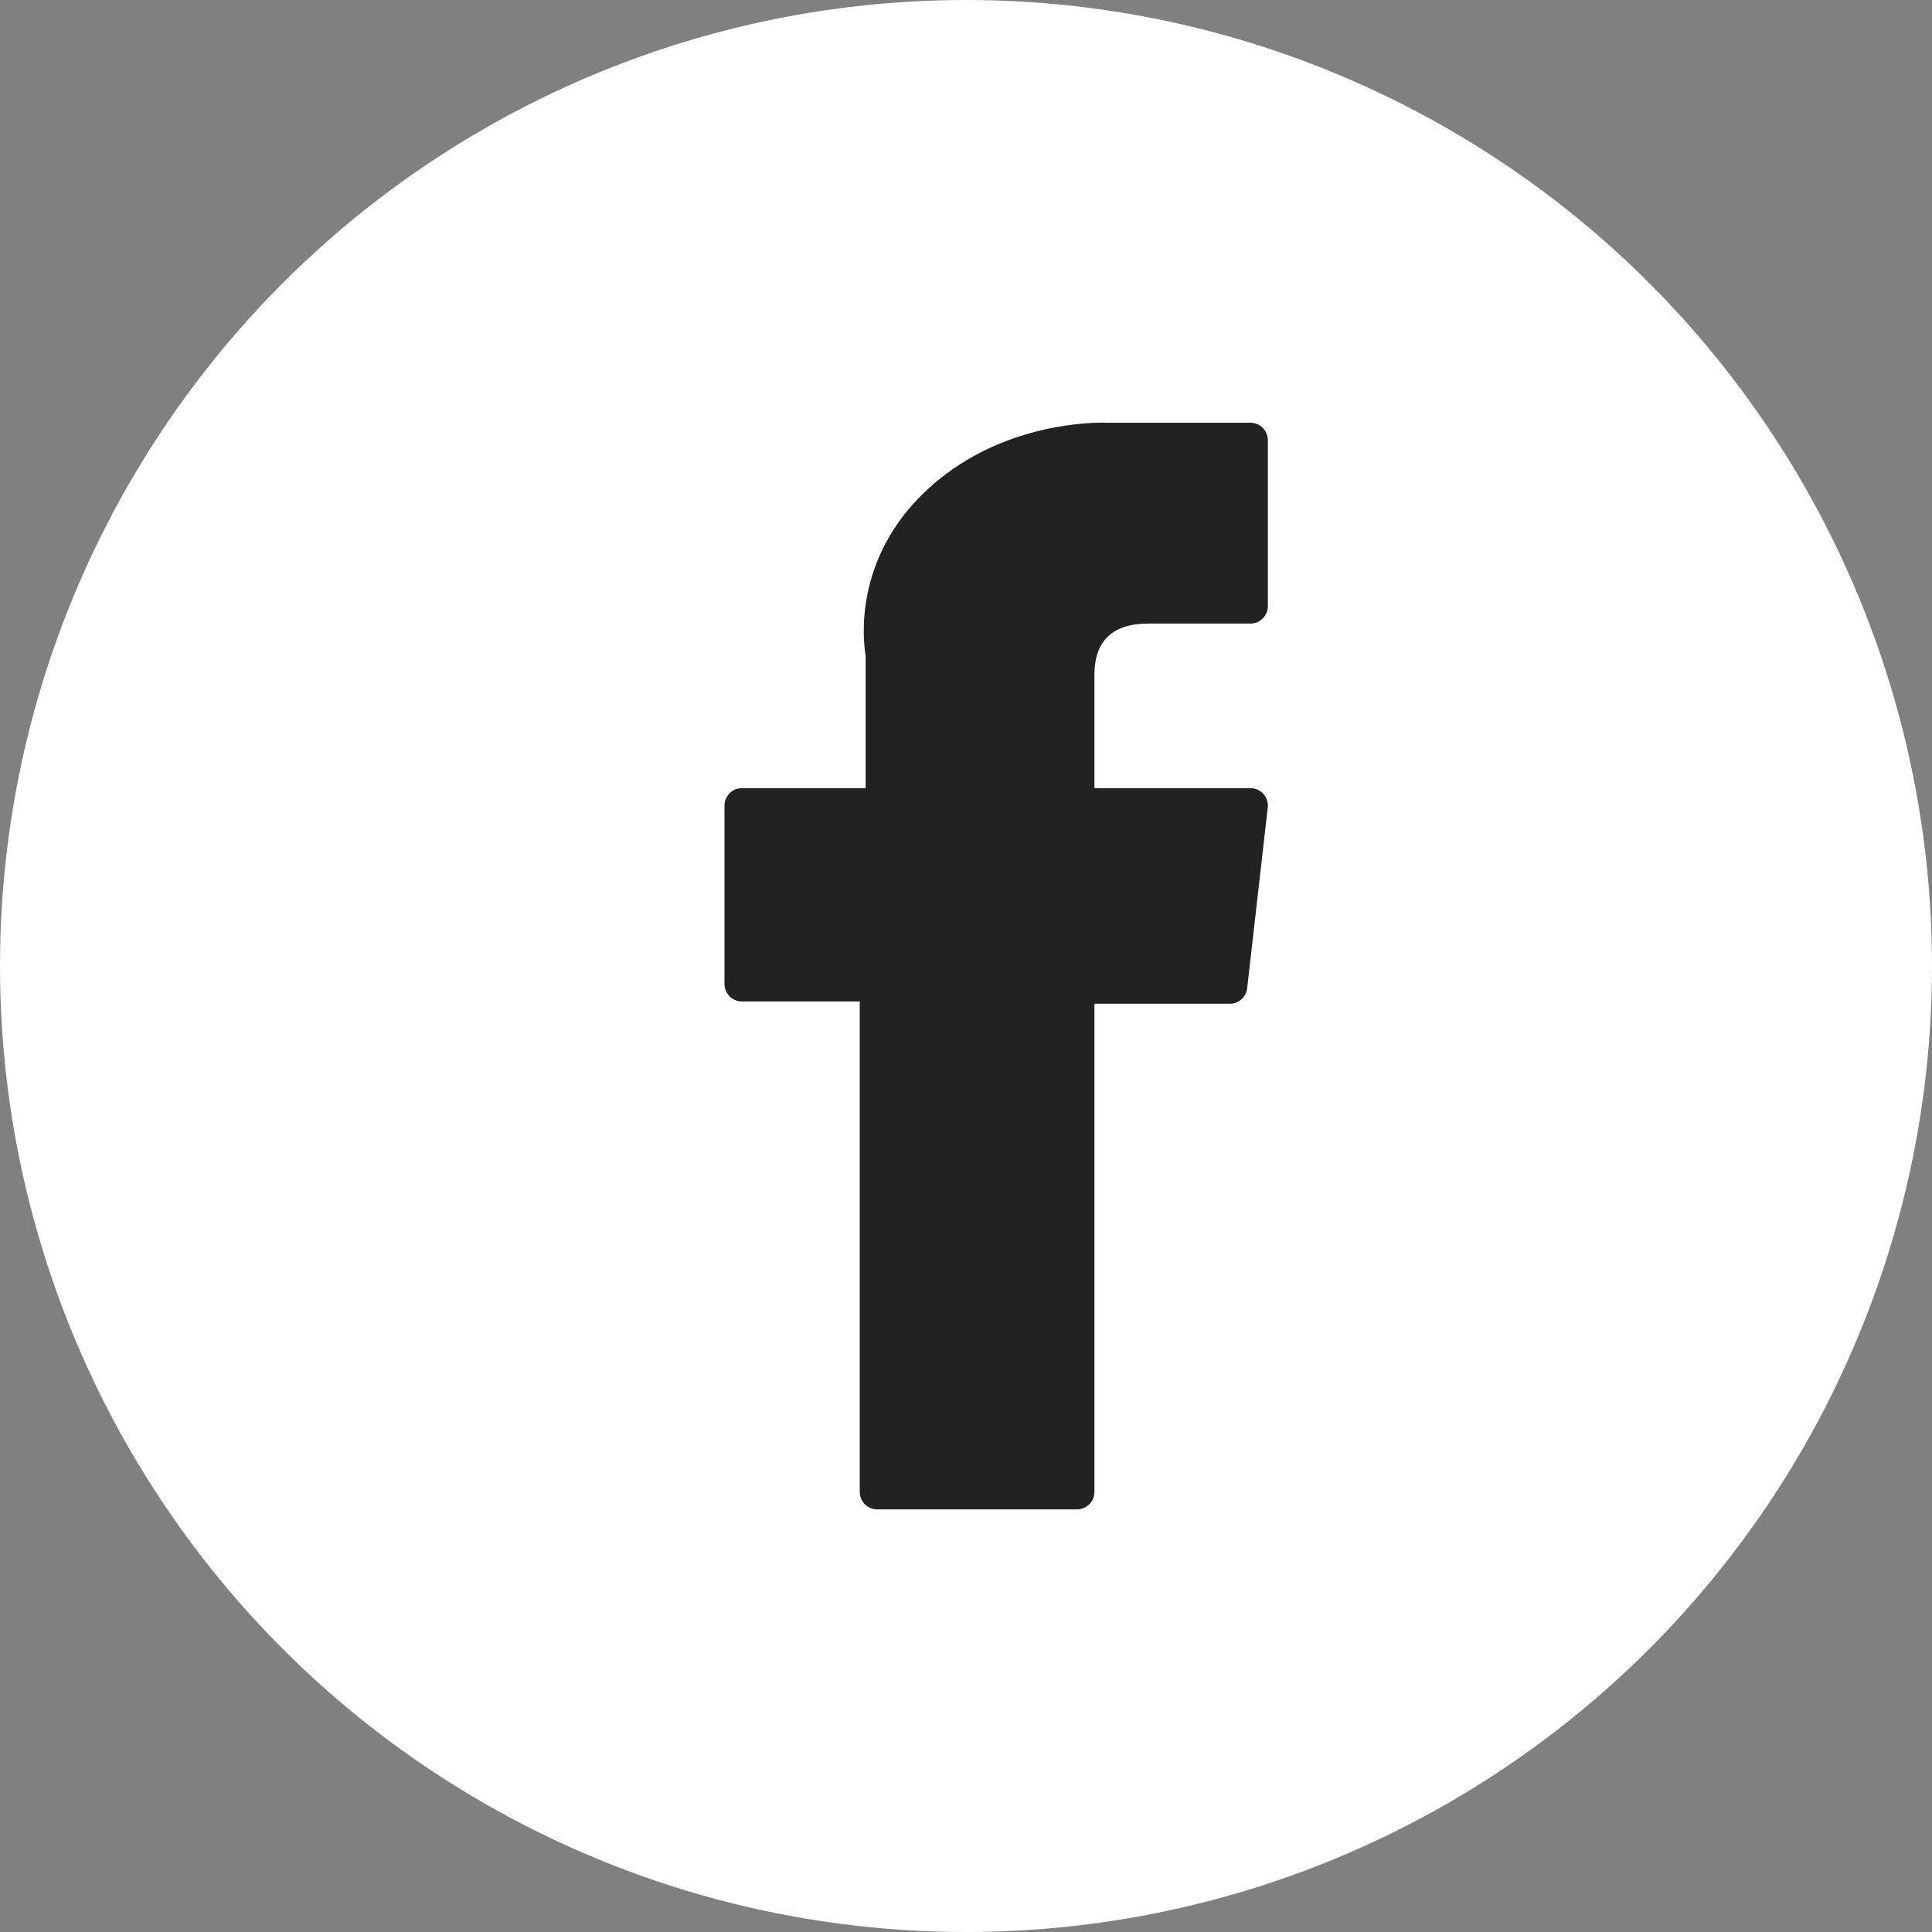 <svg width="32" height="32" viewBox="0 0 32 32" fill="none" xmlns="http://www.w3.org/2000/svg">
<rect x="0" y="0" width="32" height="32" fill="#808080" stroke="none"/>
<circle cx="16" cy="16" r="16" fill="white"/>
<path d="M12.287 16.587H14.24V24.71C14.24 24.87 14.369 25 14.528 25H17.839C17.998 25 18.127 24.87 18.127 24.71V16.625H20.372C20.518 16.625 20.64 16.514 20.657 16.368L20.998 13.377C21.007 13.295 20.982 13.213 20.927 13.151C20.873 13.089 20.794 13.054 20.713 13.054H18.127V11.179C18.127 10.614 18.428 10.328 19.022 10.328C19.106 10.328 20.713 10.328 20.713 10.328C20.871 10.328 21 10.198 21 10.037V7.292C21 7.132 20.871 7.002 20.713 7.002H18.382C18.366 7.001 18.329 7 18.276 7C17.871 7 16.466 7.08 15.356 8.112C14.126 9.255 14.297 10.624 14.338 10.862V13.054H12.287C12.129 13.054 12 13.184 12 13.344V16.296C12 16.457 12.129 16.587 12.287 16.587Z" fill="#222222"/>
</svg>

